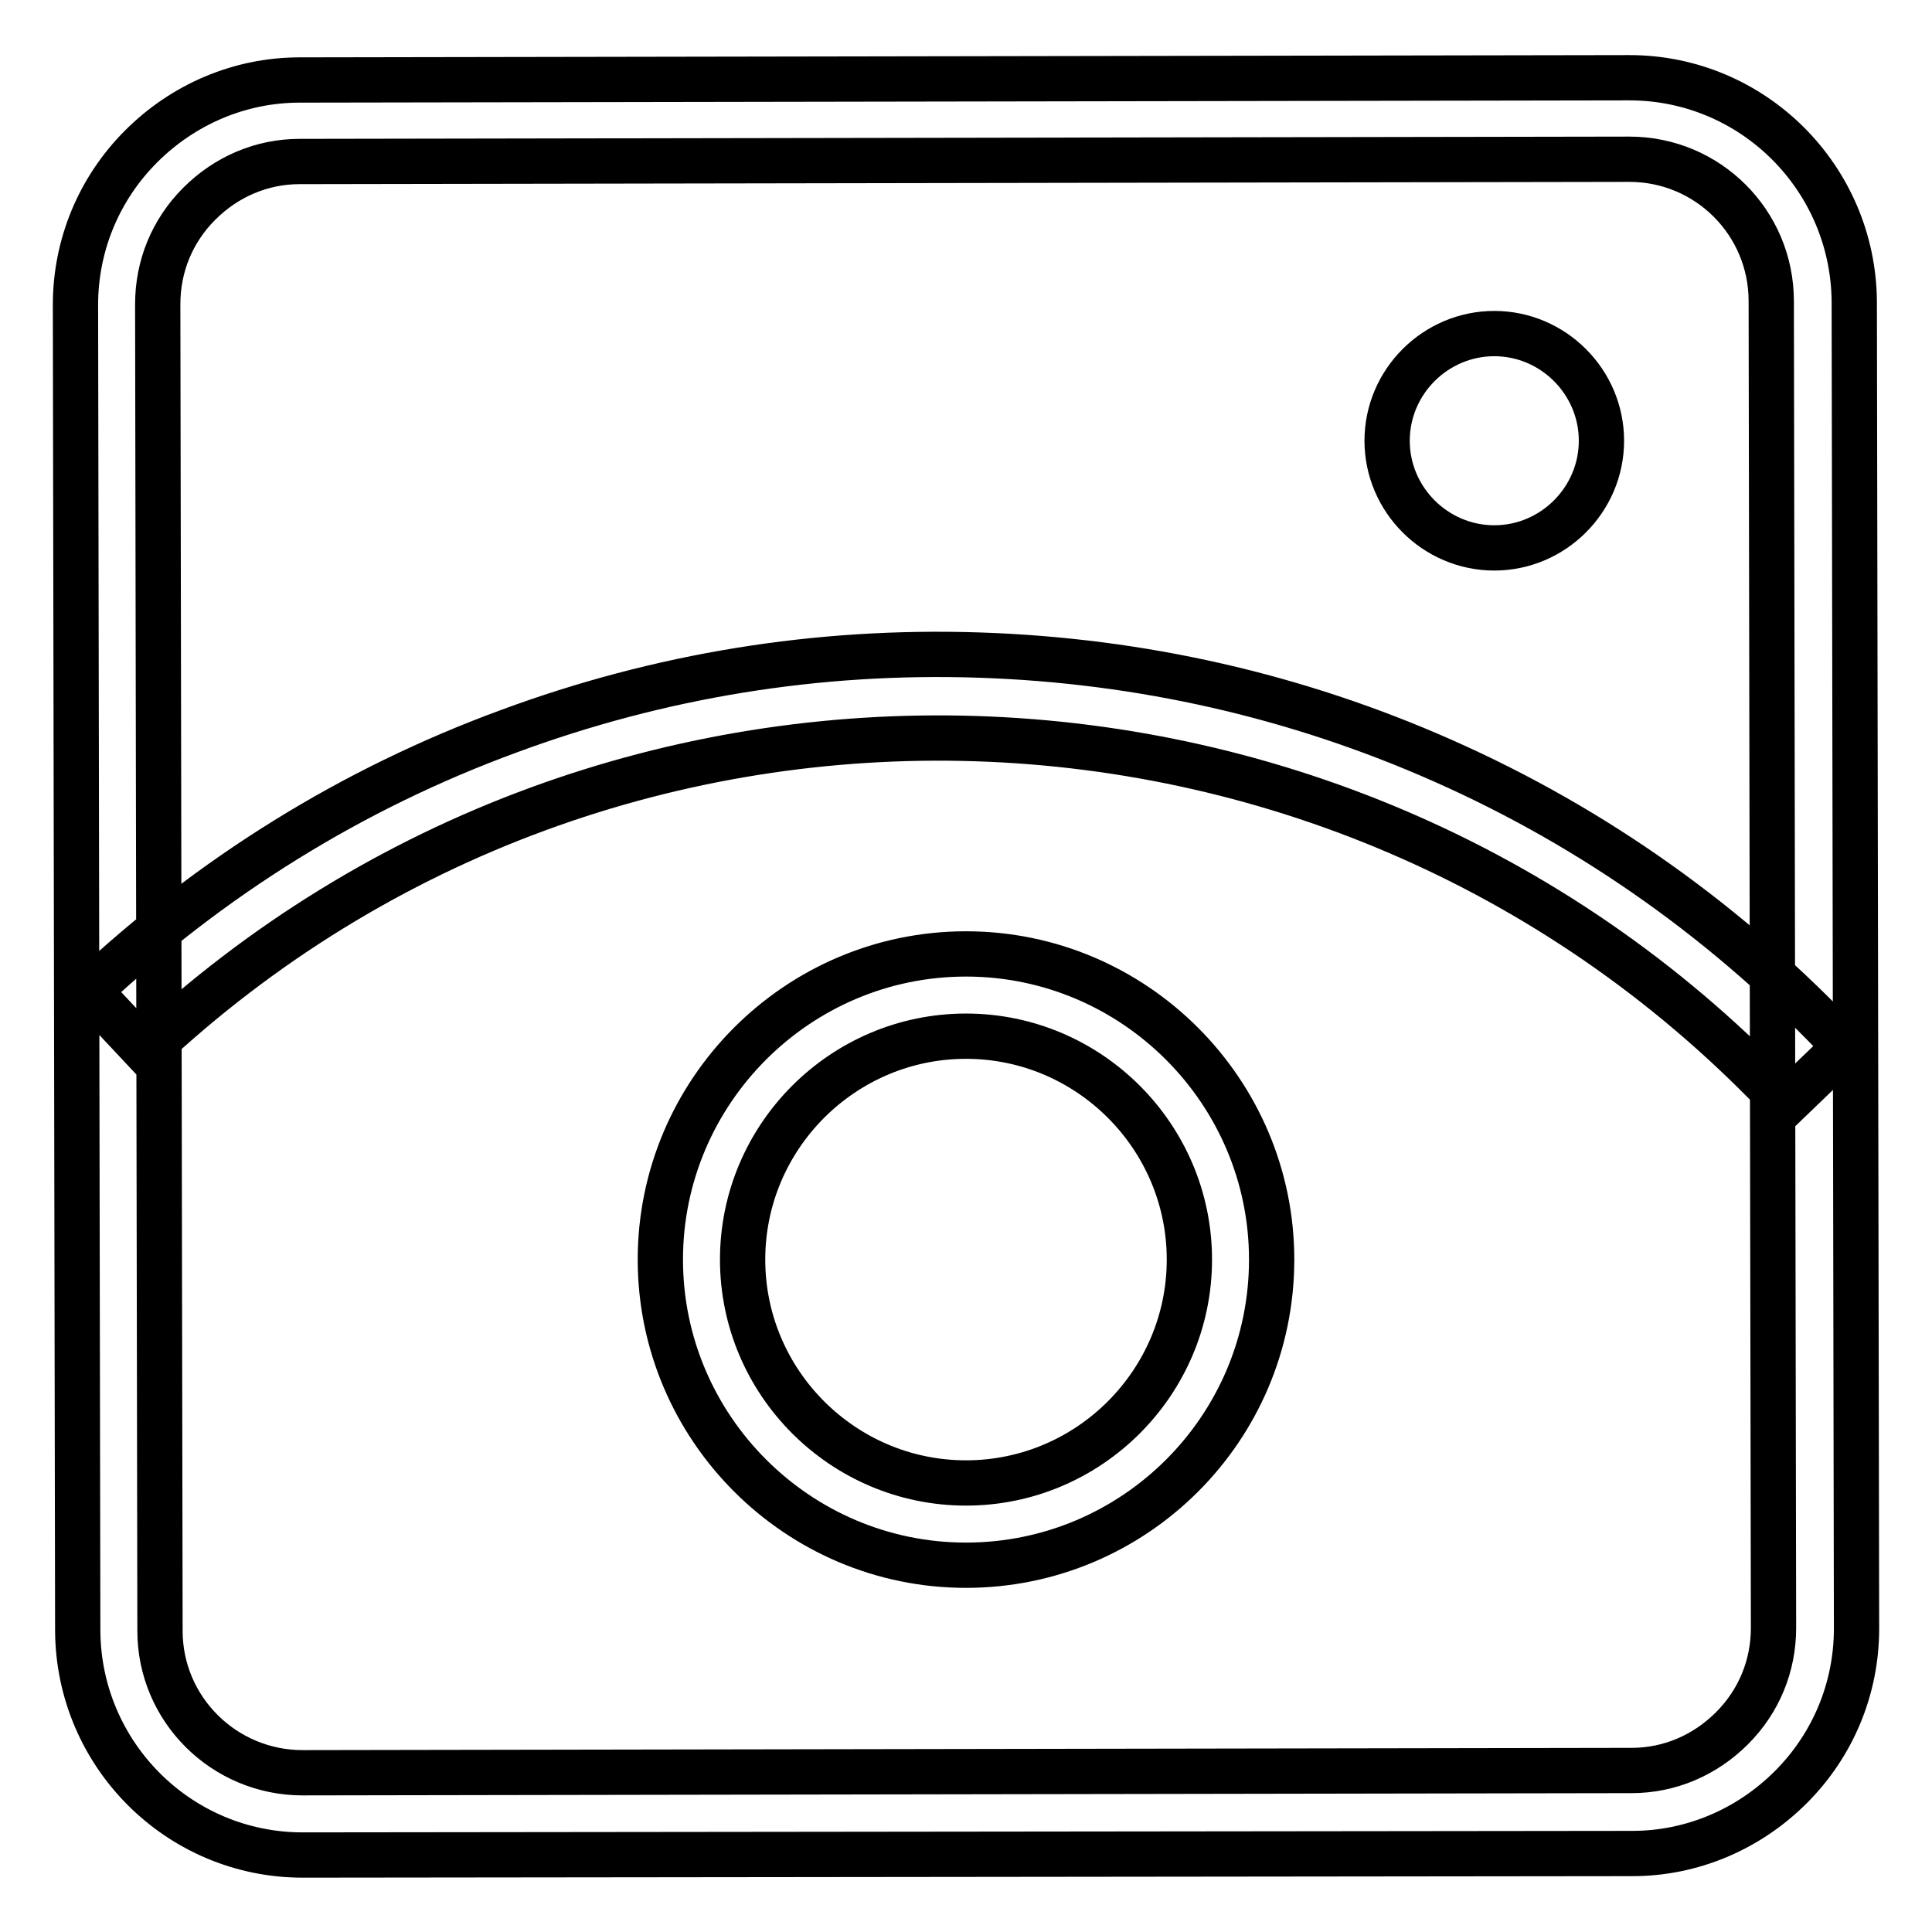 <?xml version="1.0" encoding="utf-8"?>
<!-- Svg Vector Icons : http://www.onlinewebfonts.com/icon -->
<!DOCTYPE svg PUBLIC "-//W3C//DTD SVG 1.1//EN" "http://www.w3.org/Graphics/SVG/1.1/DTD/svg11.dtd">
<svg version="1.1" xmlns="http://www.w3.org/2000/svg" xmlns:xlink="http://www.w3.org/1999/xlink" x="0px" y="0px" viewBox="0 0 256 256" enable-background="new 0 0 256 256" xml:space="preserve">
<g> <path stroke-width="6" fill-opacity="0" stroke="#000000"  d="M40.1,245.8c-16.4,0-29.7-13.3-29.8-29.7L10,40.4c0-7.9,3.1-15.4,8.7-21c5.6-5.6,13.1-8.8,21-8.8l176.2-0.3 c16.4,0,29.7,13.3,29.8,29.7l0.3,175.8c0,7.9-3.1,15.4-8.7,21c-5.6,5.6-13.1,8.8-21,8.8L40.1,245.8z M215.9,21.1L215.9,21.1 L39.7,21.4c-5,0-9.7,2-13.3,5.6c-3.6,3.6-5.5,8.3-5.5,13.3l0.3,175.8c0,10.4,8.5,18.8,18.9,18.8h0l176.1-0.3c5,0,9.7-2,13.3-5.6 c3.6-3.6,5.5-8.3,5.5-13.3l-0.3-175.8C234.7,29.5,226.3,21.1,215.9,21.1z M236.6,146.3c-58-61.8-155.5-65-217.3-7l-7.5-8 c16.2-15.2,34.9-26.8,55.6-34.4c20-7.4,40.9-10.8,62.3-10.1c21.4,0.7,42.1,5.4,61.5,14c20.1,8.9,38.1,21.7,53.3,37.9L236.6,146.3z  M128,207.4c-22.3,0-40.5-18.2-40.5-40.5c0-22.3,18.2-40.5,40.5-40.5c22.3,0,40.5,18.2,40.5,40.5 C168.5,189.3,150.3,207.4,128,207.4z M128,137.3c-16.3,0-29.6,13.3-29.6,29.6c0,16.3,13.3,29.6,29.6,29.6s29.6-13.3,29.6-29.6 C157.6,150.6,144.3,137.3,128,137.3z M183.8,58.4c0,7.8,6.4,14.2,14.2,14.2s14.2-6.4,14.2-14.2c0-7.8-6.4-14.2-14.2-14.2 S183.8,50.6,183.8,58.4z"/></g>
</svg>